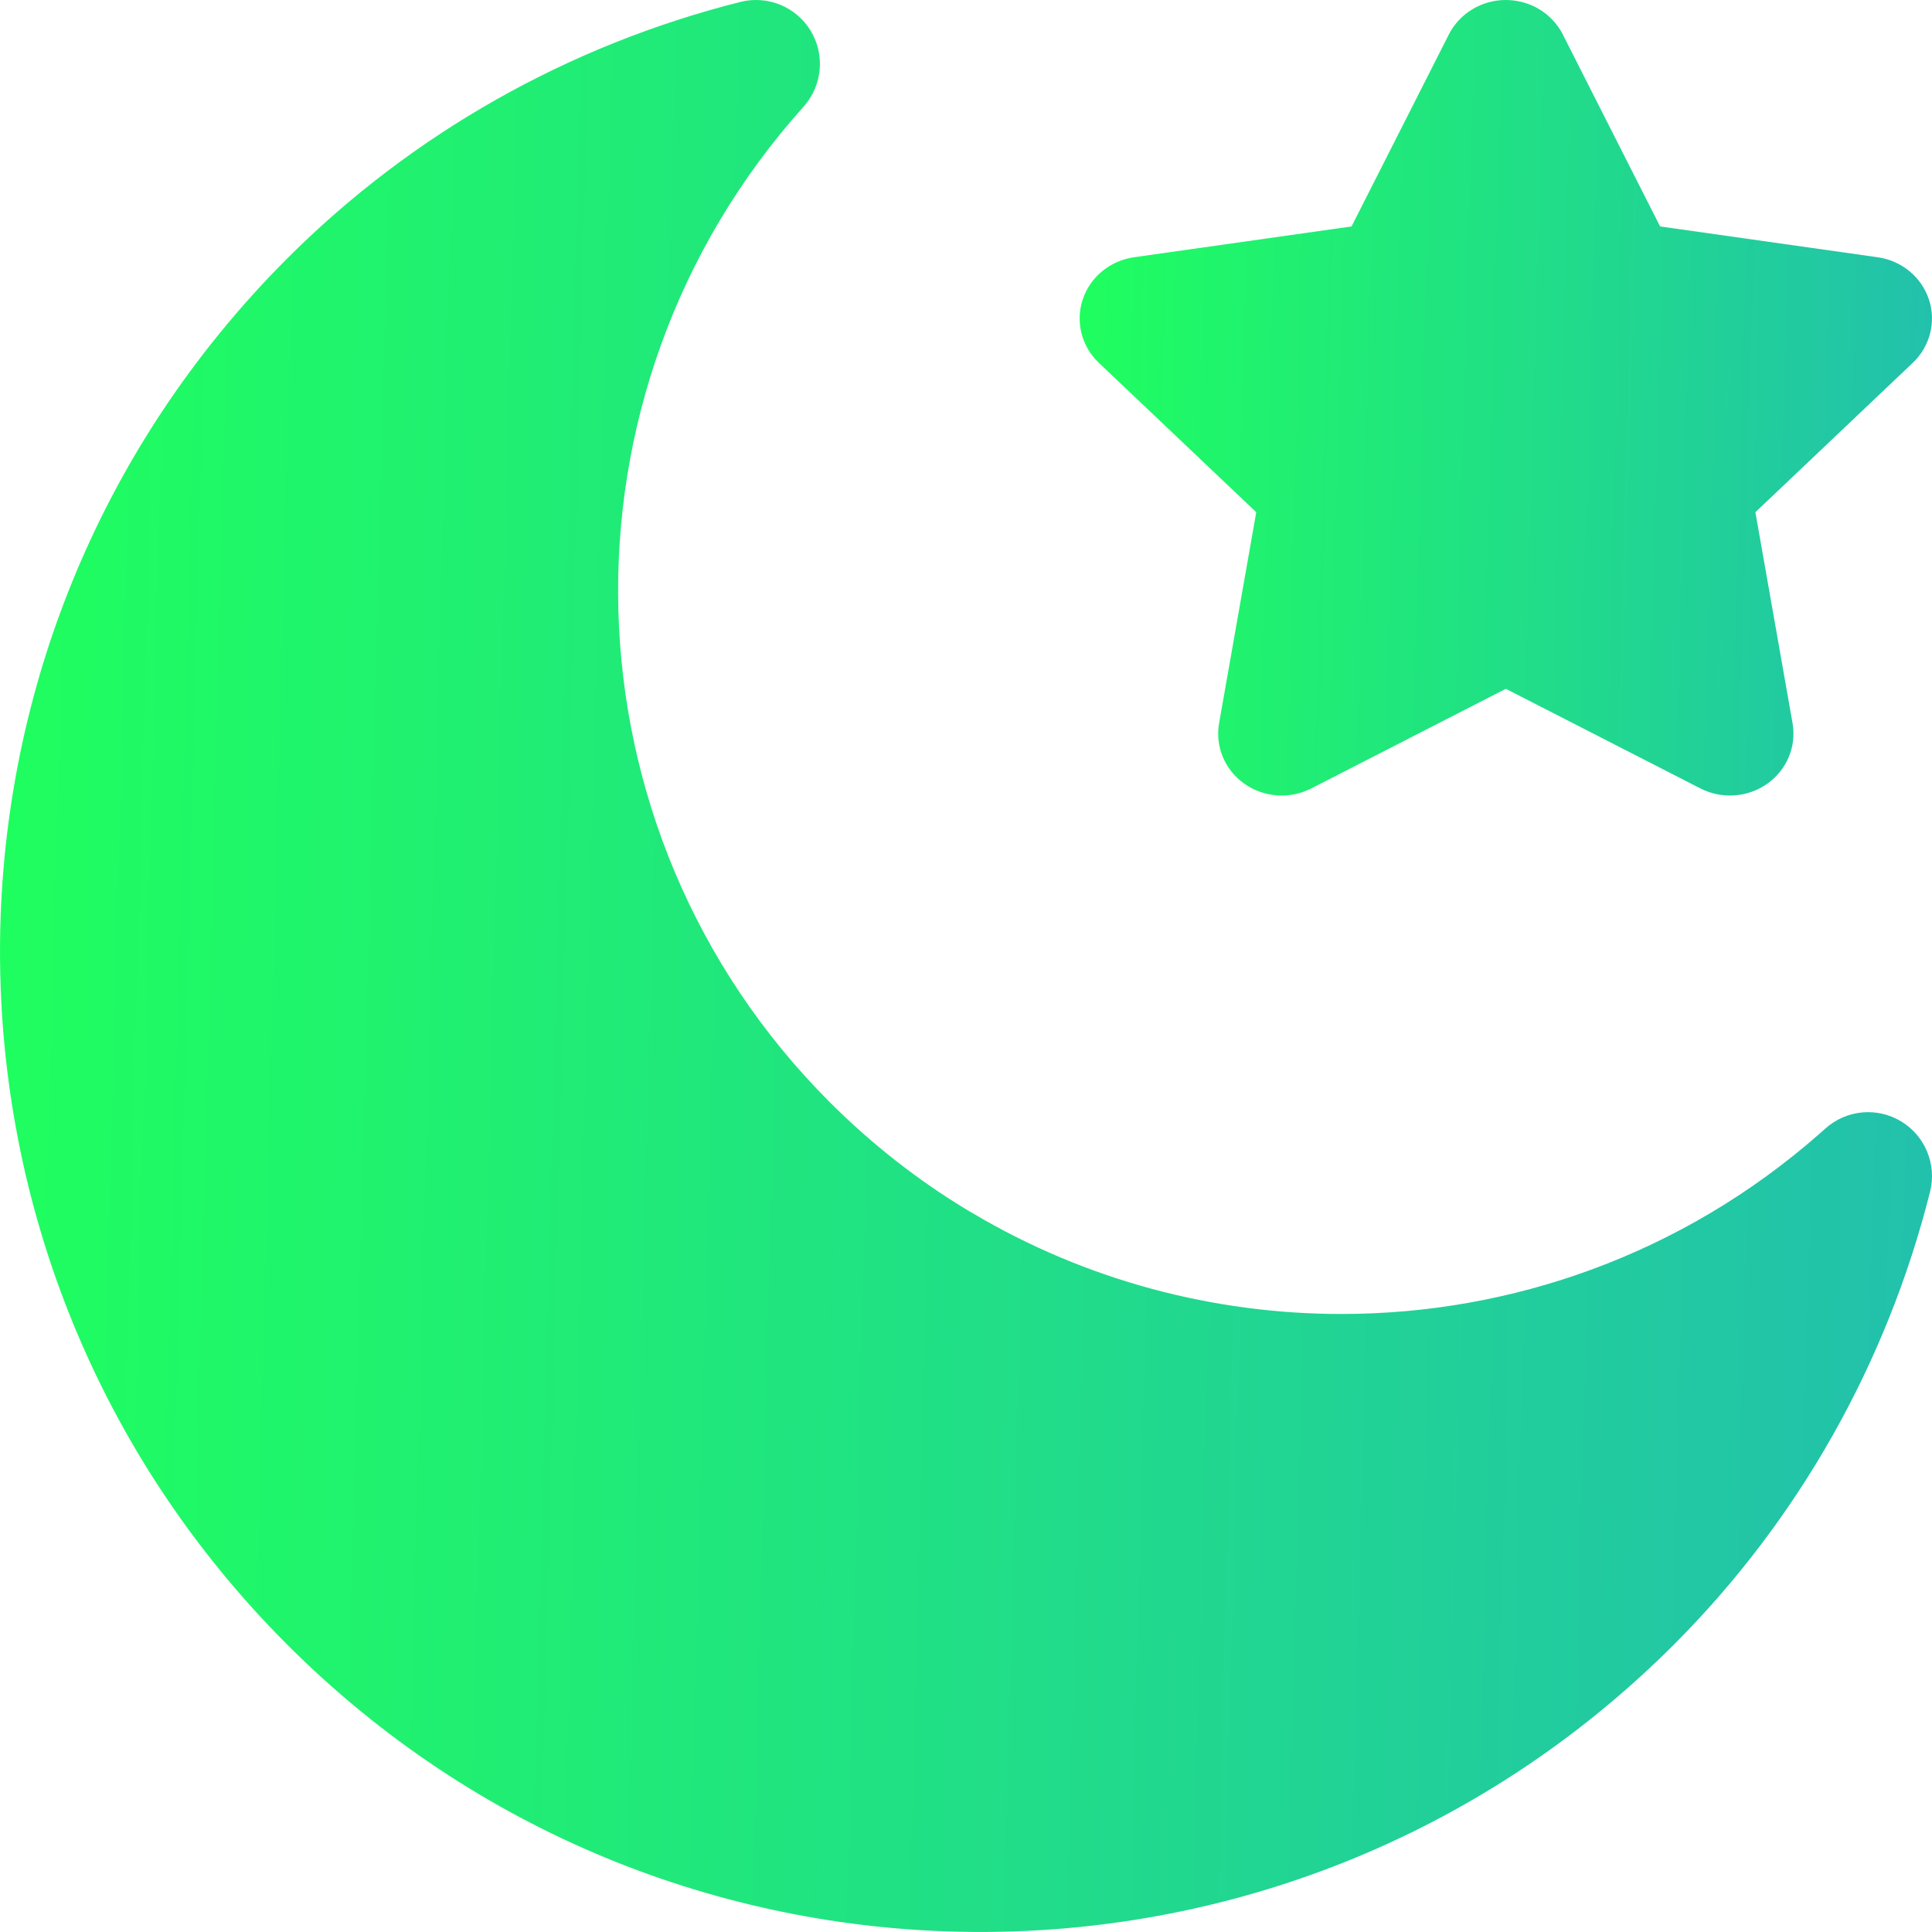 <?xml version="1.0" encoding="UTF-8"?> <svg xmlns="http://www.w3.org/2000/svg" width="34" height="34" viewBox="0 0 34 34" fill="none"> <path d="M21.898 13.792C21.554 13.548 21.382 13.135 21.454 12.727L22.108 9.014L19.338 6.385C19.033 6.095 18.923 5.662 19.055 5.268C19.186 4.874 19.536 4.586 19.958 4.527L23.785 3.985L25.497 0.607C25.686 0.235 26.074 0 26.5 0C26.926 0 27.314 0.235 27.503 0.607L29.215 3.985L33.042 4.527C33.464 4.586 33.814 4.874 33.945 5.268C34.077 5.662 33.967 6.095 33.662 6.385L30.892 9.014L31.546 12.727C31.618 13.135 31.446 13.548 31.102 13.792C30.757 14.036 30.3 14.068 29.924 13.875L26.5 12.122L23.076 13.875C22.699 14.068 22.242 14.035 21.898 13.792Z" fill="url(#paint0_linear_700_147)"></path> <path d="M33.456 19.734C33.033 19.478 32.492 19.53 32.124 19.86C32.085 19.895 32.047 19.928 32.009 19.962C29.597 22.077 26.598 23.124 23.606 23.124C21.358 23.124 19.115 22.533 17.127 21.356C17.095 21.338 17.063 21.319 17.031 21.3C16.165 20.778 15.349 20.143 14.604 19.398C9.82 14.614 9.617 6.918 14.142 1.877C14.472 1.508 14.523 0.967 14.268 0.544C14.012 0.12 13.509 -0.087 13.029 0.034C10.002 0.796 7.245 2.357 5.057 4.546C-1.686 11.289 -1.685 22.203 5.057 28.945C8.37 32.26 12.692 33.942 17.031 33.998C21.522 34.057 26.03 32.371 29.455 28.945C31.643 26.757 33.203 24 33.966 20.973C34.087 20.493 33.88 19.99 33.456 19.734Z" fill="url(#paint1_linear_700_147)"></path> <defs> <linearGradient id="paint0_linear_700_147" x1="19" y1="0" x2="34.384" y2="0.436" gradientUnits="userSpaceOnUse"> <stop stop-color="#1FFF5E"></stop> <stop offset="1" stop-color="#22C0AD"></stop> </linearGradient> <linearGradient id="paint1_linear_700_147" x1="0" y1="0" x2="34.875" y2="0.922" gradientUnits="userSpaceOnUse"> <stop stop-color="#1FFF5E"></stop> <stop offset="1" stop-color="#22C0AD"></stop> </linearGradient> </defs> </svg> 